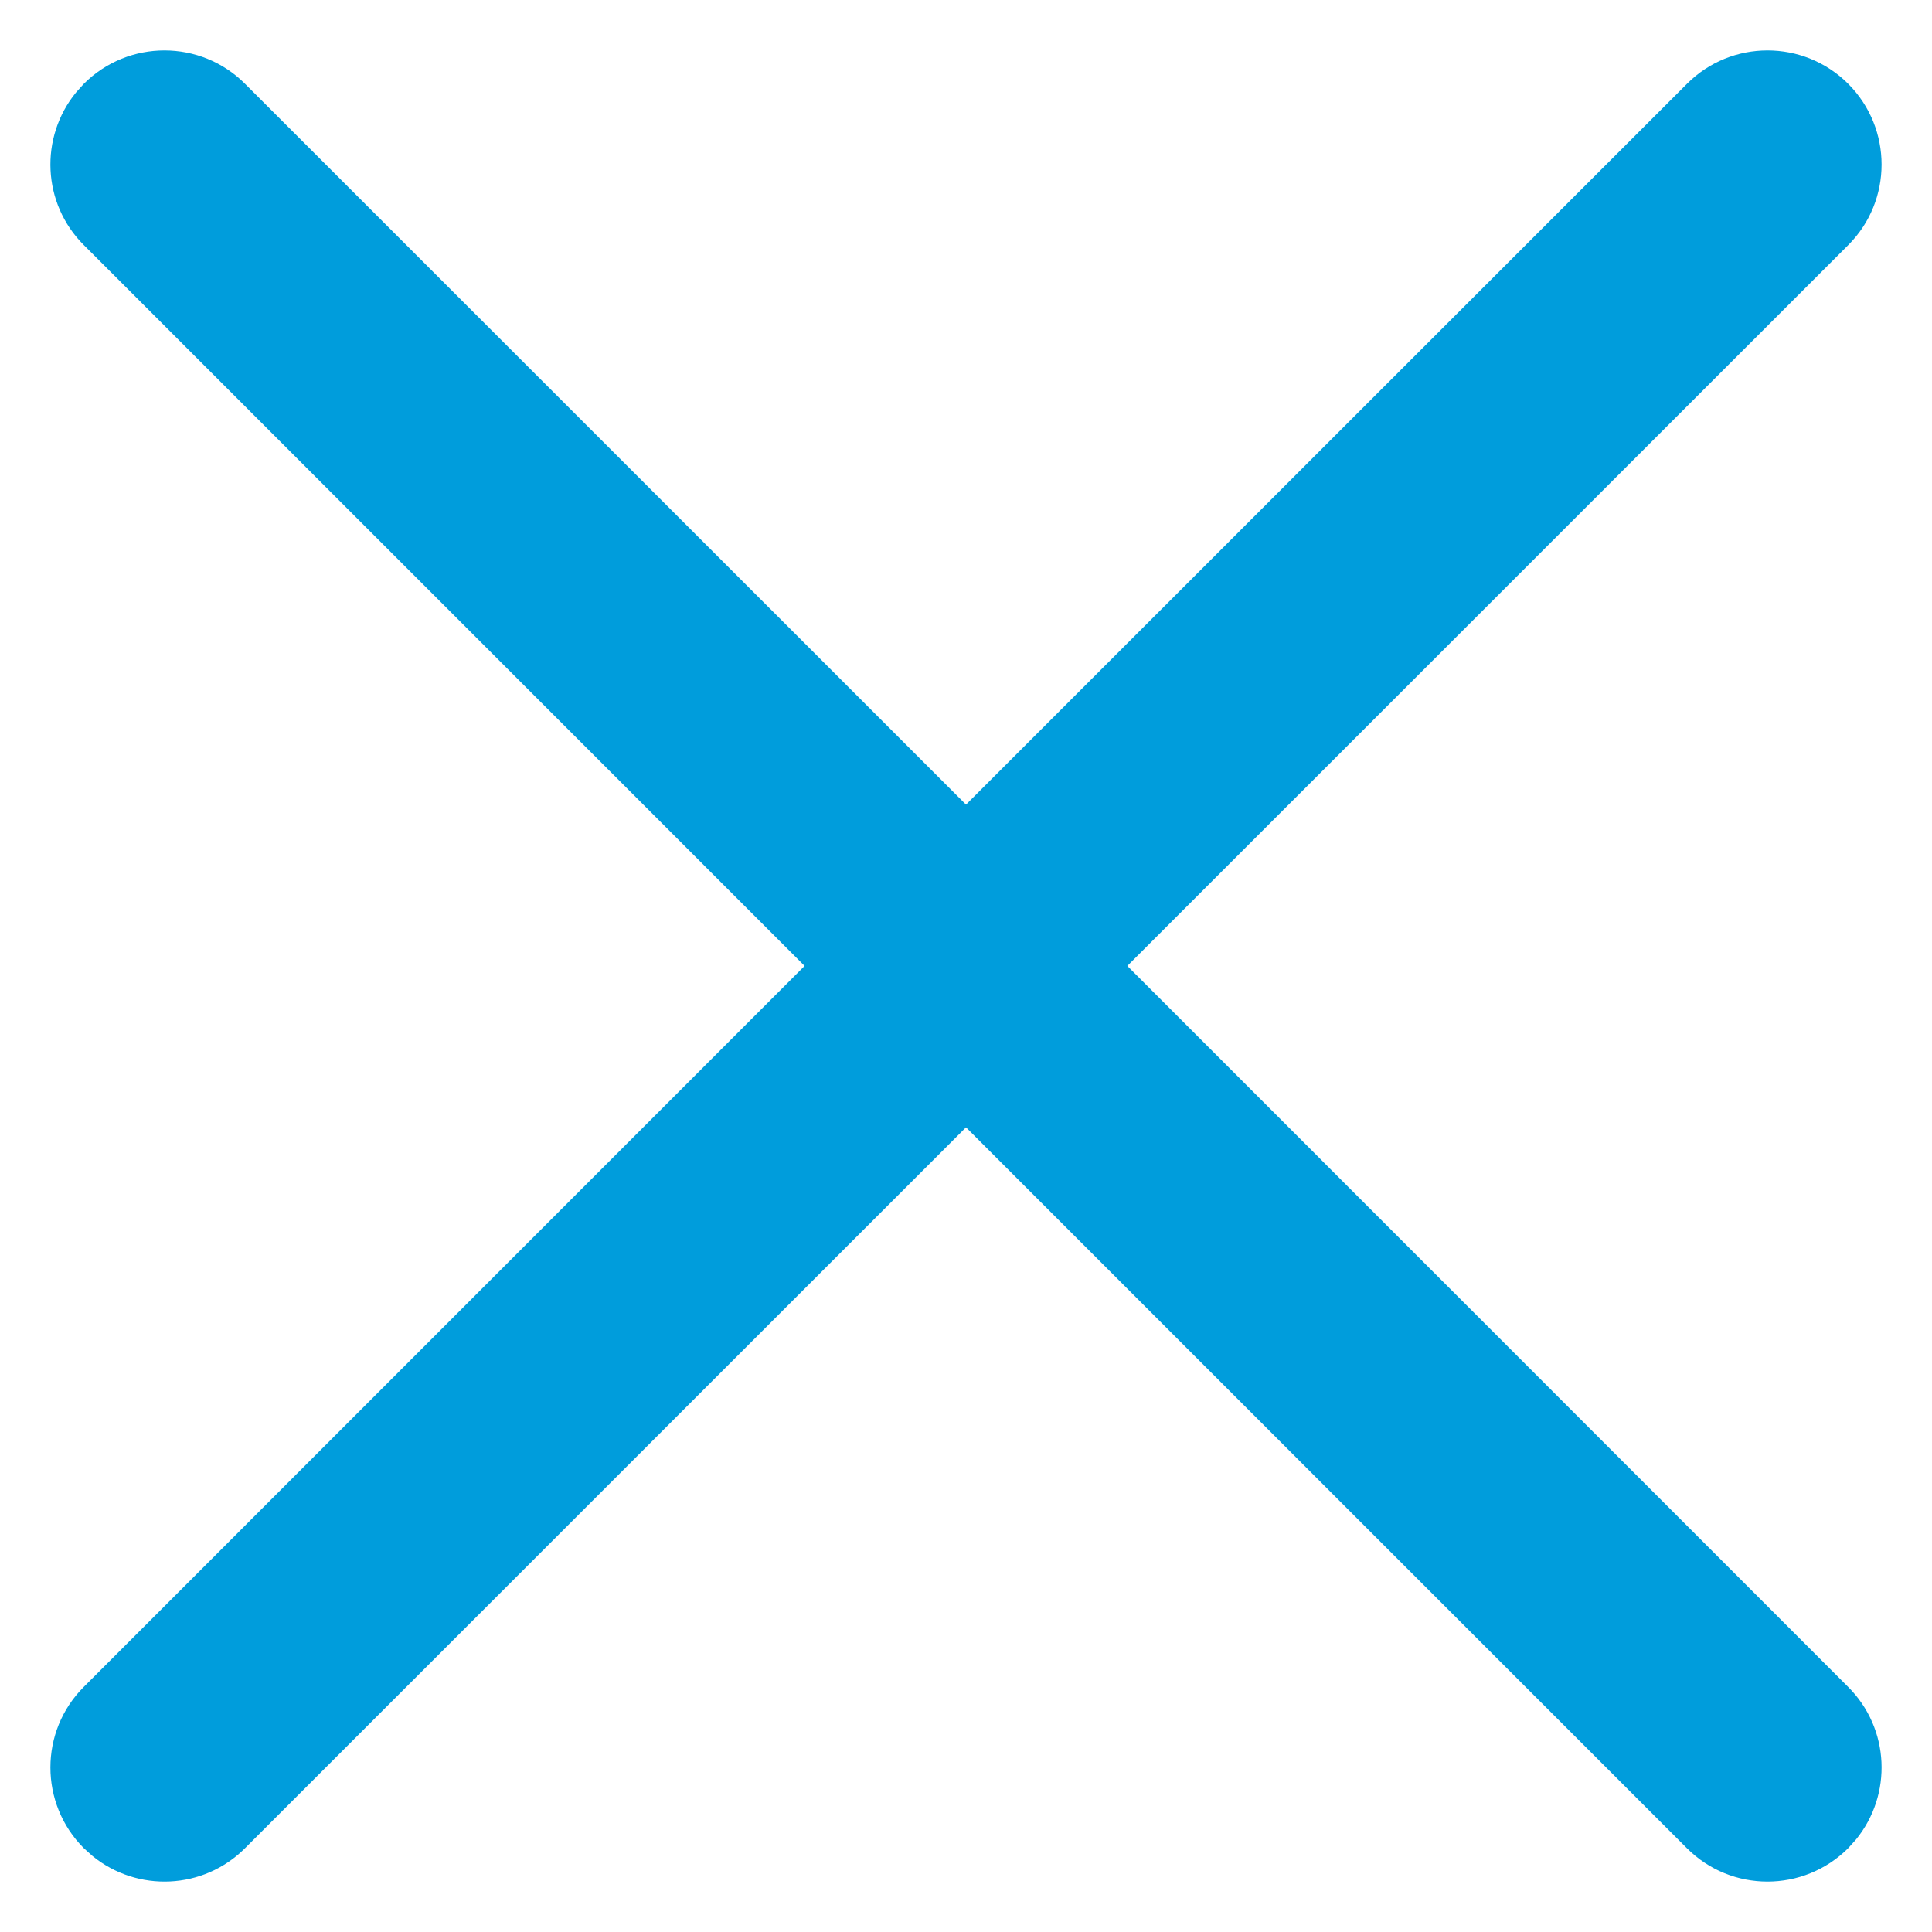 <?xml version="1.0" encoding="UTF-8"?>
<svg width="24px" height="24px" viewBox="0 0 24 24" version="1.1" xmlns="http://www.w3.org/2000/svg" xmlns:xlink="http://www.w3.org/1999/xlink">
    <title>Path</title>
    <g id="Page-1" stroke="none" stroke-width="1" fill="none" fill-rule="evenodd">
        <g id="Booking-Pop-Up" transform="translate(-1020, -332)" fill="#009DDC" fill-rule="nonzero">
            <g id="Group-4" transform="translate(305, 315)">
                <path d="M735.955,18.042 L727,26.995 L718.045,18.042 C717.493,17.488 716.595,17.488 716.041,18.041 L715.944,18.149 C715.49,18.706 715.522,19.527 716.042,20.045 L724.995,28.999 L716.041,37.955 C715.488,38.507 715.488,39.405 716.041,39.959 L716.149,40.056 C716.706,40.51 717.527,40.478 718.045,39.958 L727,31.004 L735.955,39.959 C736.507,40.512 737.405,40.512 737.959,39.959 L738.056,39.851 C738.51,39.294 738.478,38.473 737.958,37.955 L729.004,28.999 L737.959,20.045 C738.512,19.493 738.512,18.595 737.959,18.041 C737.405,17.488 736.507,17.488 735.955,18.042 Z" id="Path"></path>
            </g>
        </g>
    </g>
</svg>